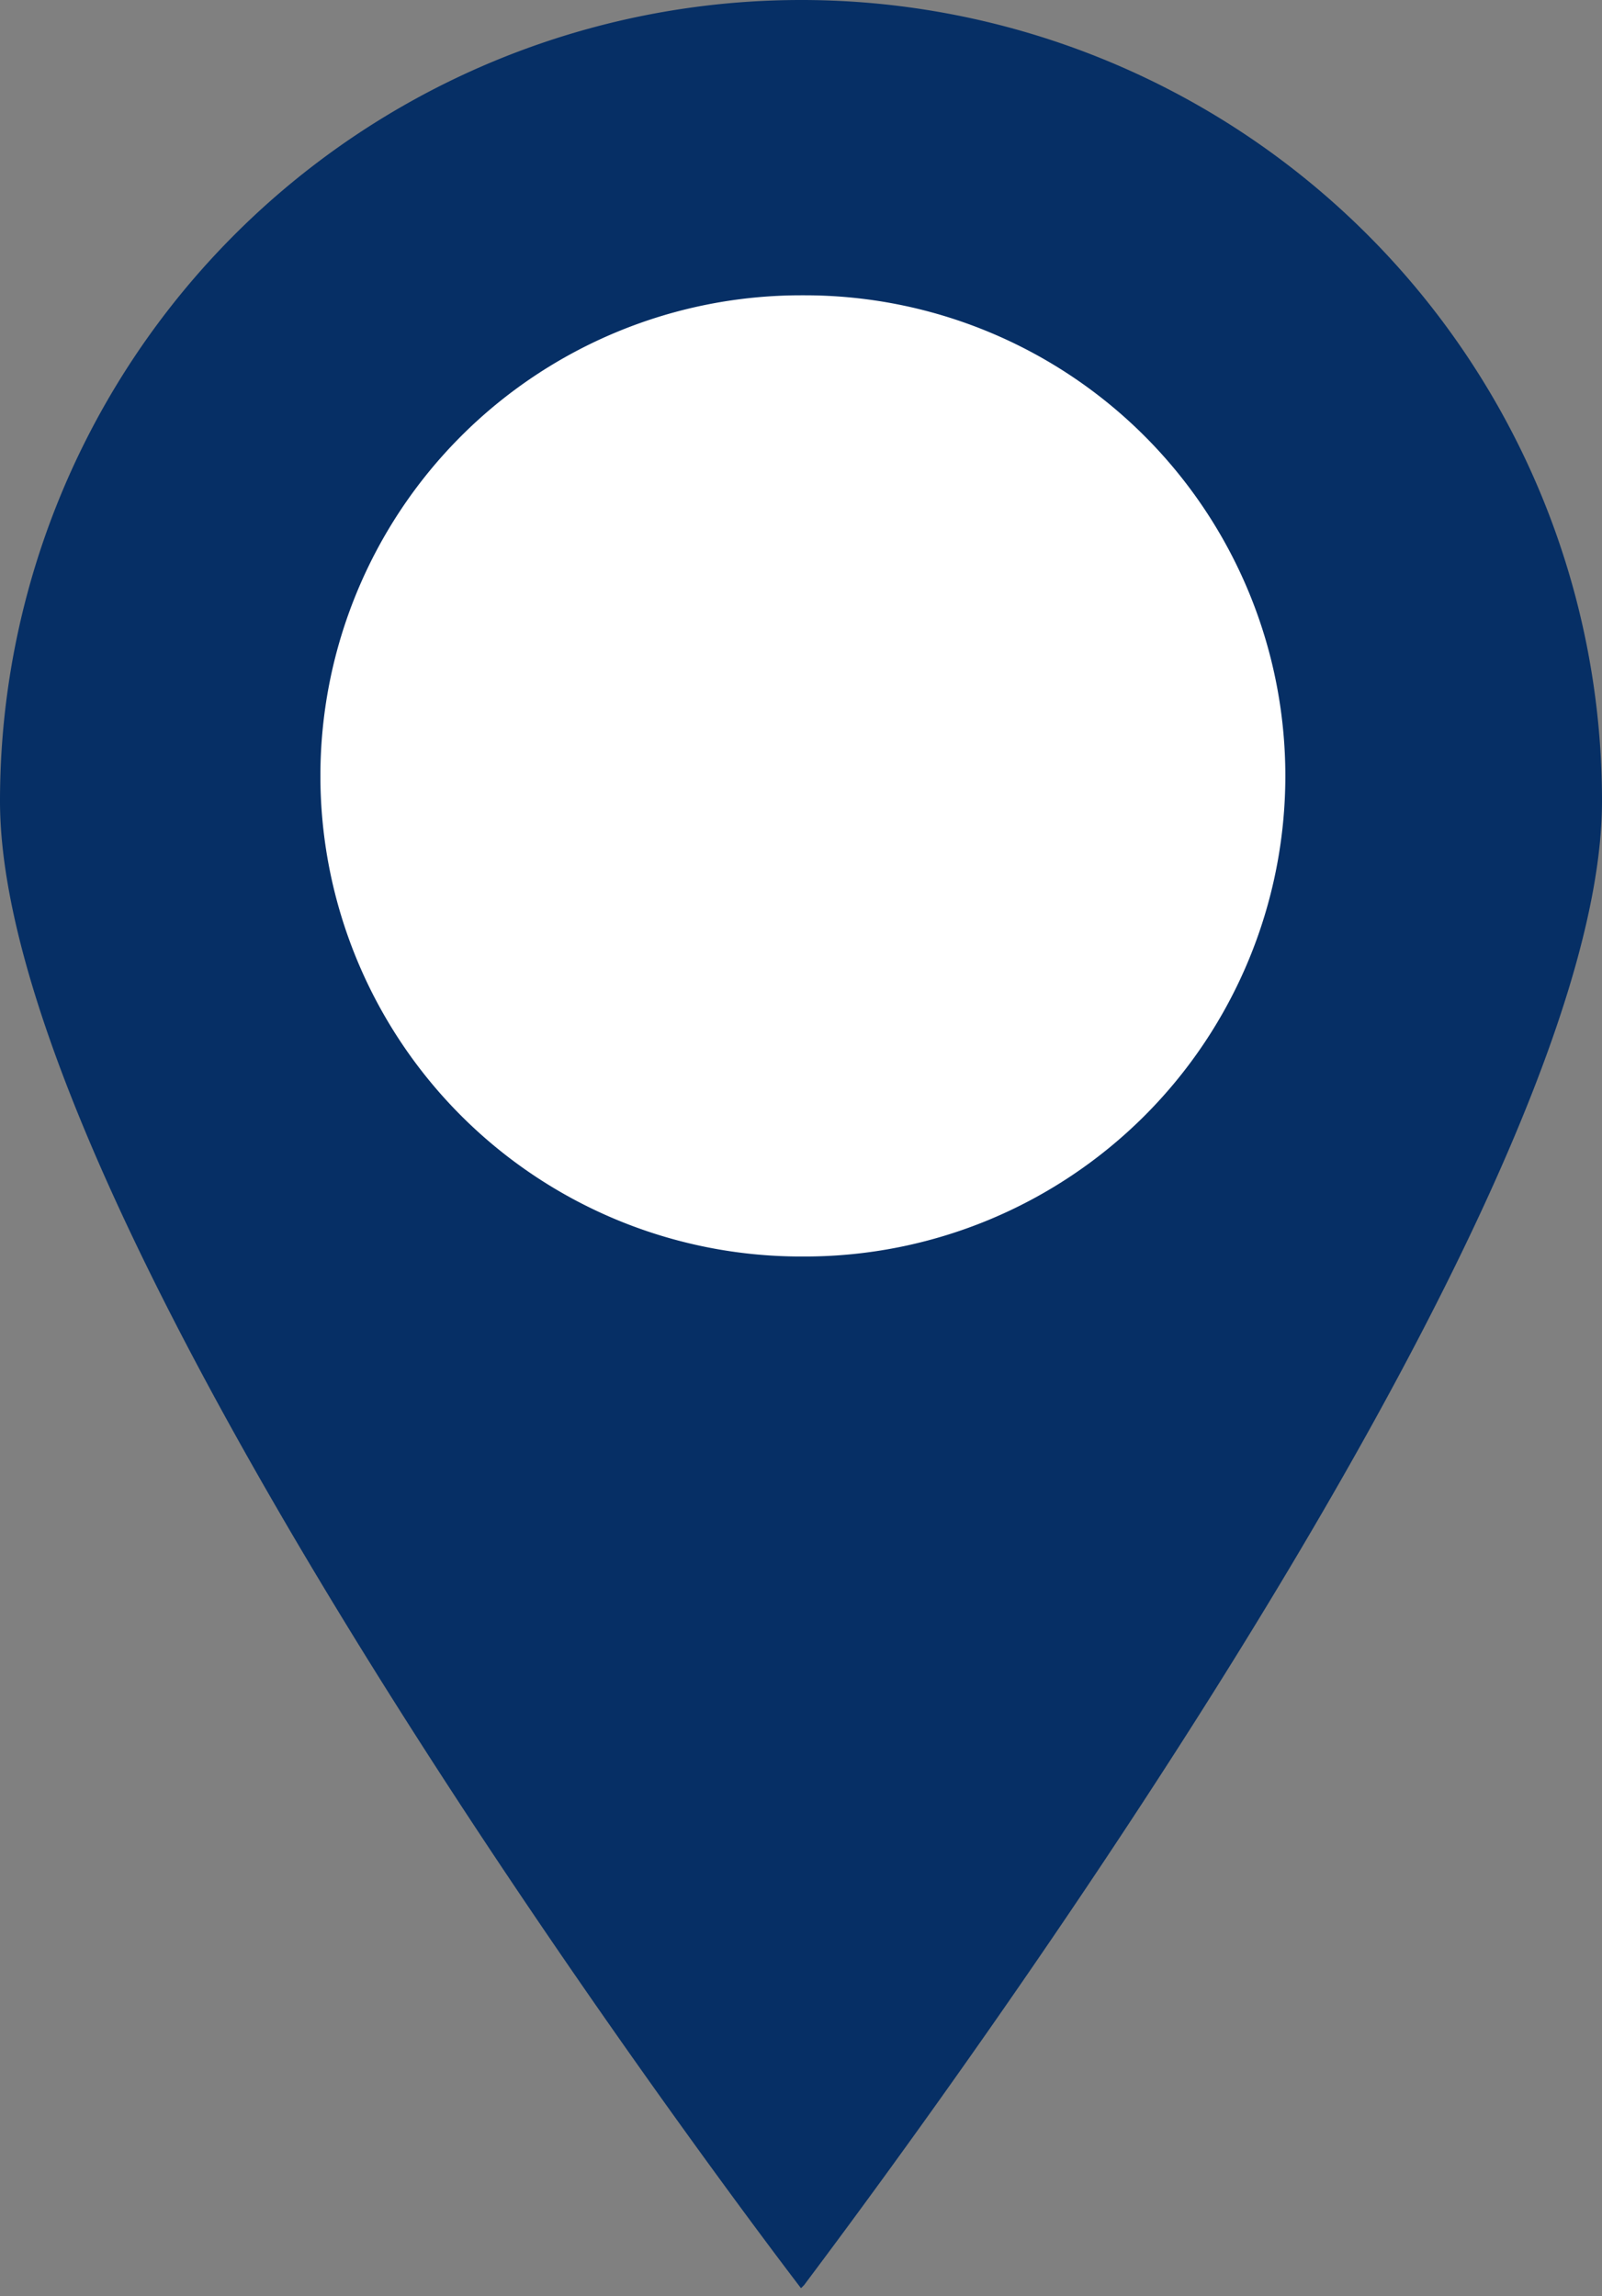 <svg id="Calque_1" data-name="Calque 1" xmlns="http://www.w3.org/2000/svg" viewBox="0 0 30 43"><rect x="0" y="0" width="30" height="43" fill="#808080" stroke="none"/><defs><style>.cls-1{fill:#062F65;}.cls-1,.cls-2{fill-rule:evenodd;}.cls-2{fill:#ffffff;}</style></defs><title>pin-yellow</title><path class="cls-1" d="M15.06,0H15A15,15,0,0,0,0,15c0,8.34,15,27.85,15,27.85l.06-.06C15.64,42,30,23.14,30,15A15,15,0,0,0,15.06,0Z"/><path class="cls-2" d="M15.07,5.53H15a9,9,0,0,0,0,18h.07a9,9,0,0,0,0-18Z"/></svg>
